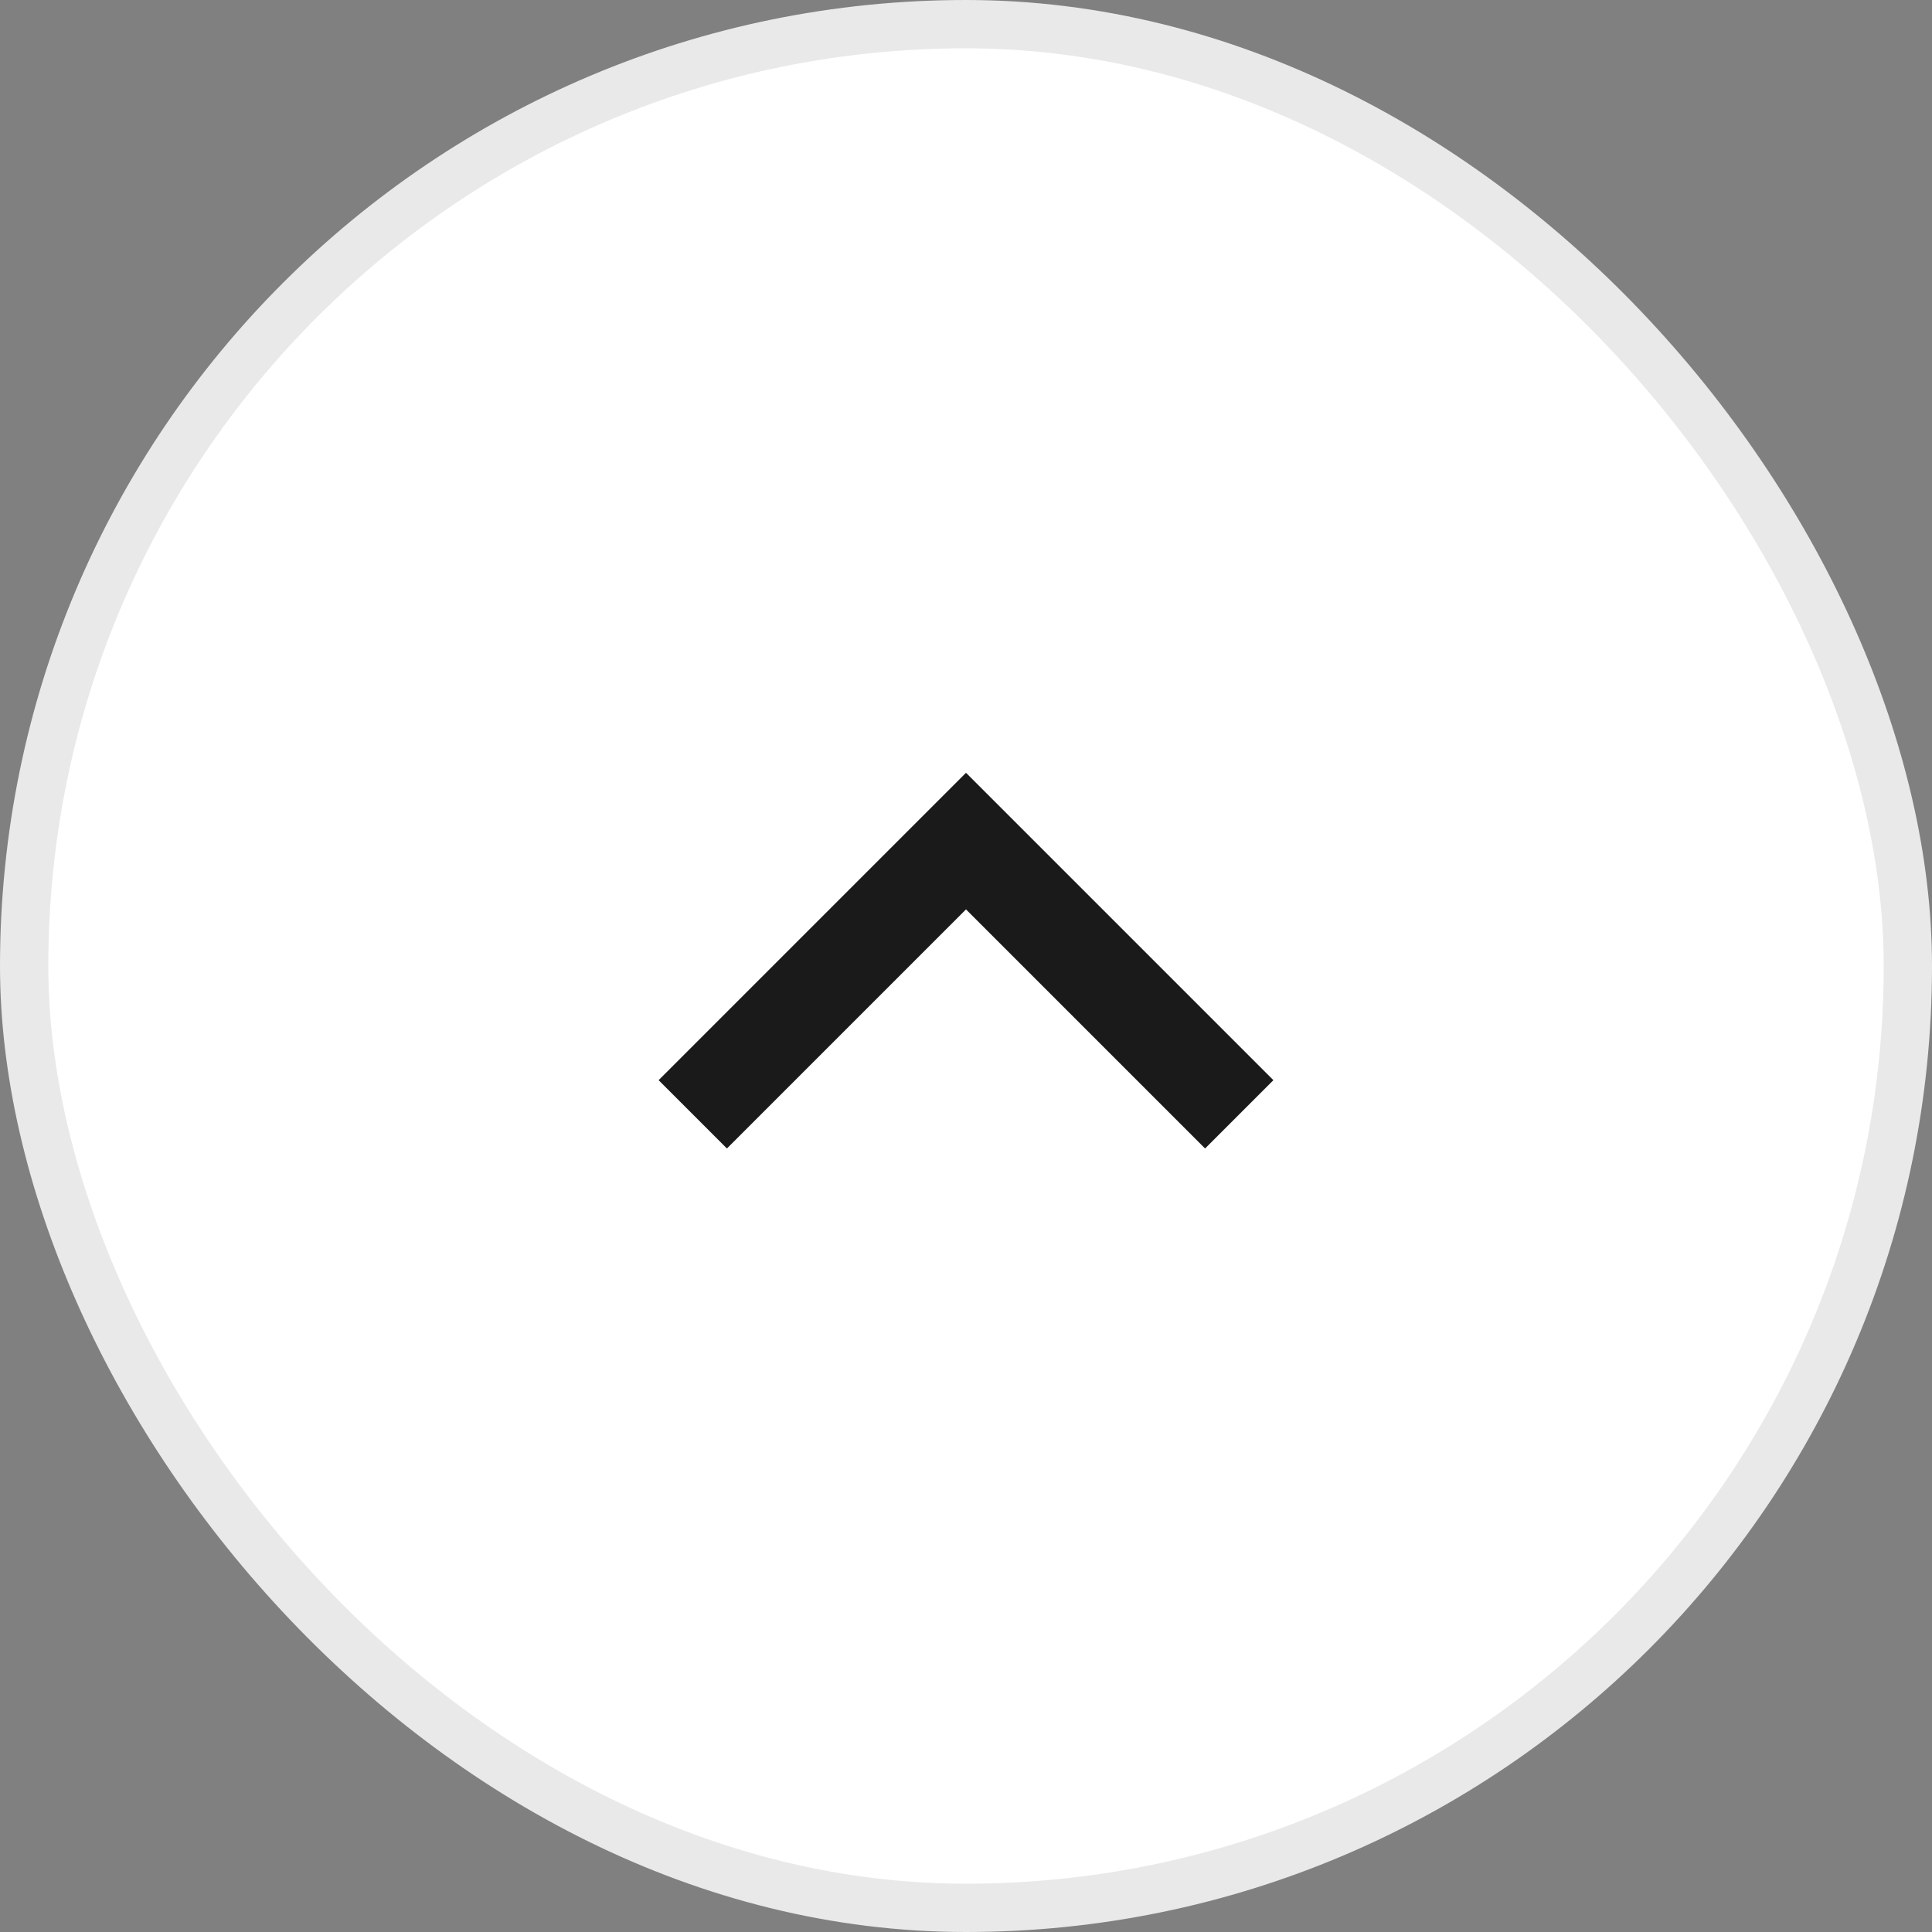 <svg width="40" height="40" viewBox="0 0 40 40" fill="none" xmlns="http://www.w3.org/2000/svg">
<rect x="0" y="0" width="40" height="40" fill="#808080" stroke="none"/>
<rect x="0.5" y="0.5" width="39" height="39" rx="19.5" fill="white"/>
<rect x="0.5" y="0.5" width="39" height="39" rx="19.5" stroke="#E9E9E9"/>
<path d="M20 18.828L15.05 23.778L13.636 22.364L20 16L26.364 22.364L24.95 23.778L20 18.828Z" fill="#1A1A1A"/>
</svg>
